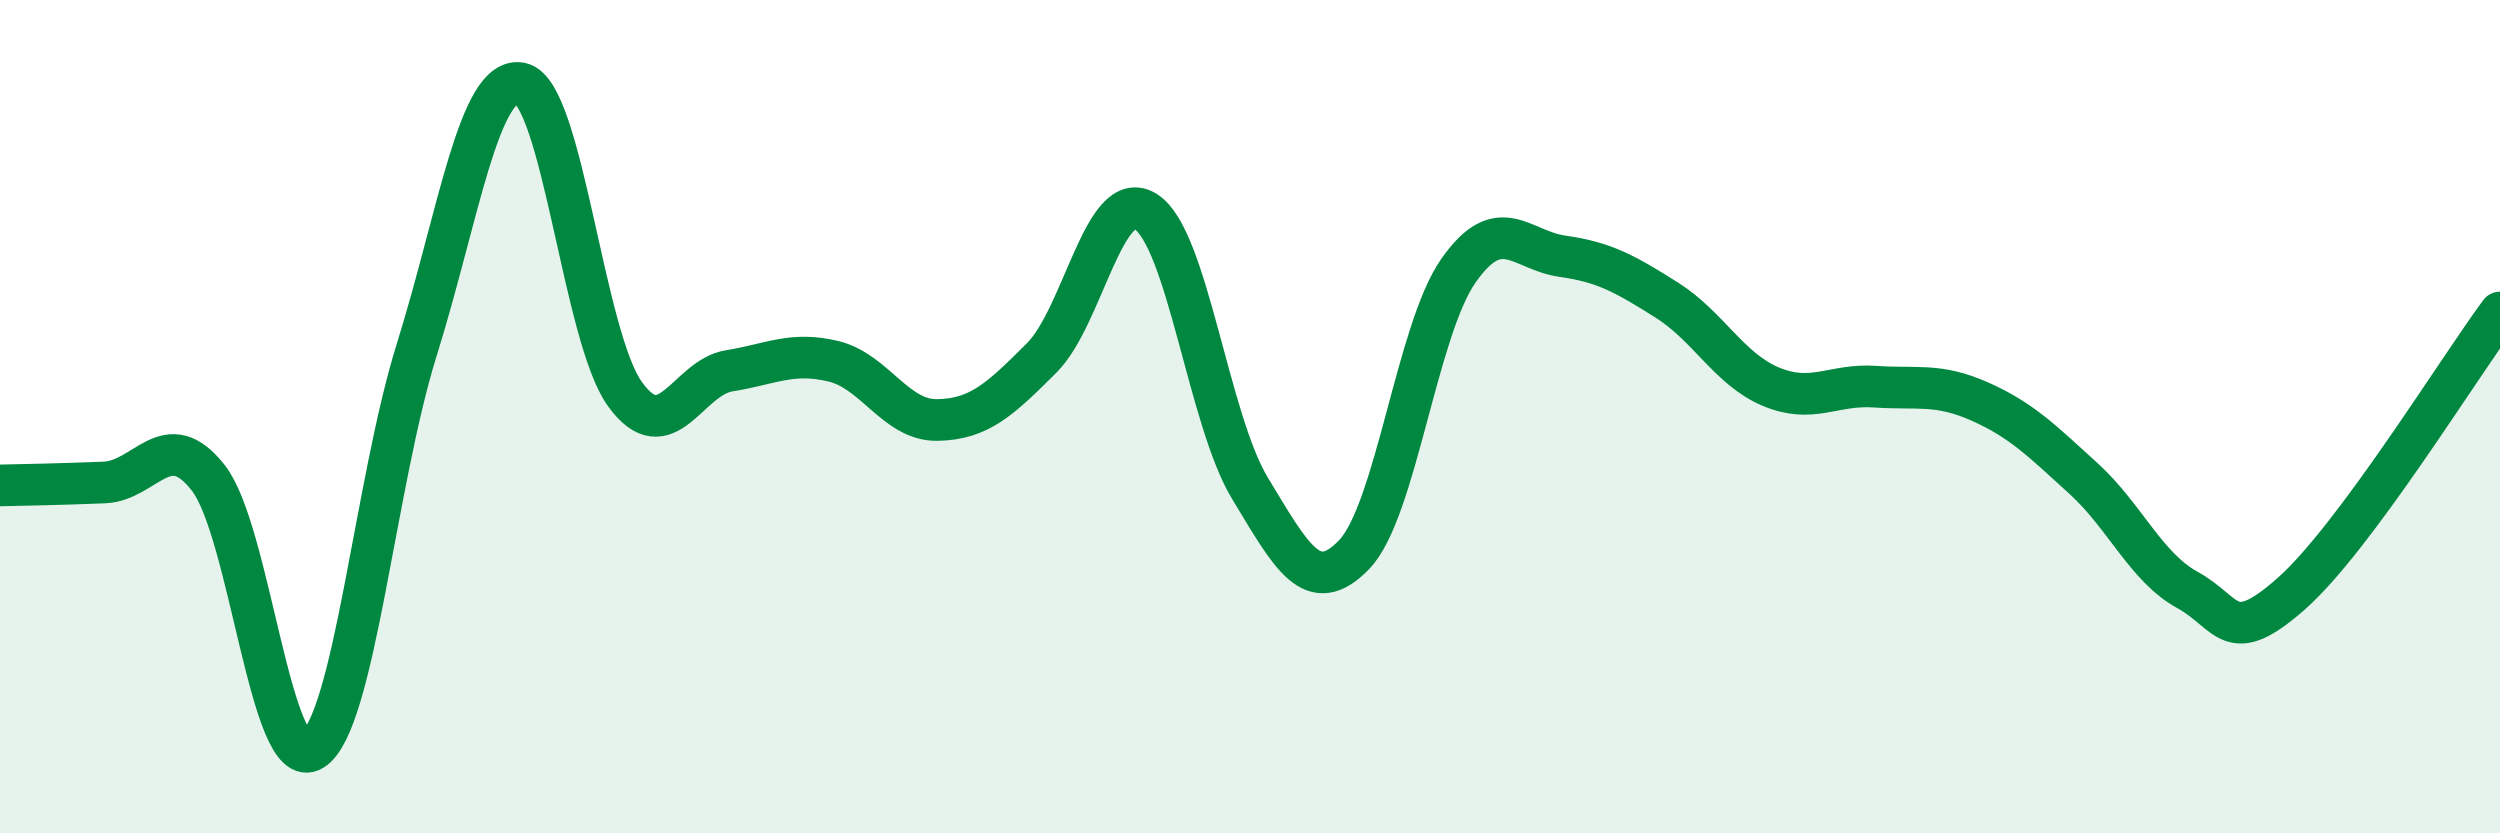 
    <svg width="60" height="20" viewBox="0 0 60 20" xmlns="http://www.w3.org/2000/svg">
      <path
        d="M 0,11.65 C 0.5,11.64 1.5,11.62 2.5,11.58 C 3.5,11.54 4,10.19 5,11.47 C 6,12.75 6.5,18.61 7.5,18 C 8.5,17.39 9,11.6 10,8.4 C 11,5.2 11.5,1.79 12.5,2 C 13.5,2.21 14,8.08 15,9.46 C 16,10.84 16.5,9.06 17.5,8.9 C 18.5,8.74 19,8.43 20,8.67 C 21,8.91 21.5,10.1 22.5,10.08 C 23.5,10.06 24,9.59 25,8.59 C 26,7.59 26.5,4.45 27.5,5.08 C 28.5,5.71 29,10.07 30,11.72 C 31,13.37 31.5,14.35 32.5,13.31 C 33.5,12.27 34,7.93 35,6.5 C 36,5.07 36.5,6.01 37.5,6.15 C 38.5,6.29 39,6.57 40,7.2 C 41,7.83 41.5,8.86 42.5,9.28 C 43.5,9.7 44,9.21 45,9.28 C 46,9.35 46.5,9.19 47.5,9.63 C 48.5,10.07 49,10.57 50,11.48 C 51,12.39 51.5,13.61 52.5,14.16 C 53.5,14.71 53.5,15.57 55,14.24 C 56.5,12.91 59,8.85 60,7.5L60 20L0 20Z"
        fill="#008740"
        opacity="0.1"
        stroke-linecap="round"
        stroke-linejoin="round"
      />
      <path
        d="M 0,11.65 C 0.5,11.64 1.5,11.62 2.5,11.58 C 3.5,11.54 4,10.19 5,11.47 C 6,12.75 6.5,18.61 7.5,18 C 8.5,17.39 9,11.6 10,8.4 C 11,5.2 11.5,1.79 12.5,2 C 13.5,2.21 14,8.08 15,9.46 C 16,10.84 16.5,9.06 17.5,8.9 C 18.5,8.74 19,8.43 20,8.67 C 21,8.91 21.5,10.1 22.5,10.08 C 23.5,10.06 24,9.59 25,8.59 C 26,7.59 26.5,4.45 27.5,5.08 C 28.5,5.71 29,10.07 30,11.72 C 31,13.37 31.5,14.35 32.5,13.31 C 33.5,12.27 34,7.93 35,6.5 C 36,5.07 36.5,6.01 37.5,6.15 C 38.5,6.29 39,6.57 40,7.2 C 41,7.83 41.5,8.86 42.5,9.28 C 43.5,9.7 44,9.21 45,9.28 C 46,9.35 46.5,9.19 47.5,9.63 C 48.5,10.07 49,10.57 50,11.48 C 51,12.39 51.5,13.61 52.5,14.16 C 53.5,14.71 53.5,15.57 55,14.24 C 56.5,12.91 59,8.85 60,7.5"
        stroke="#008740"
        stroke-width="1"
        fill="none"
        stroke-linecap="round"
        stroke-linejoin="round"
      />
    </svg>
  